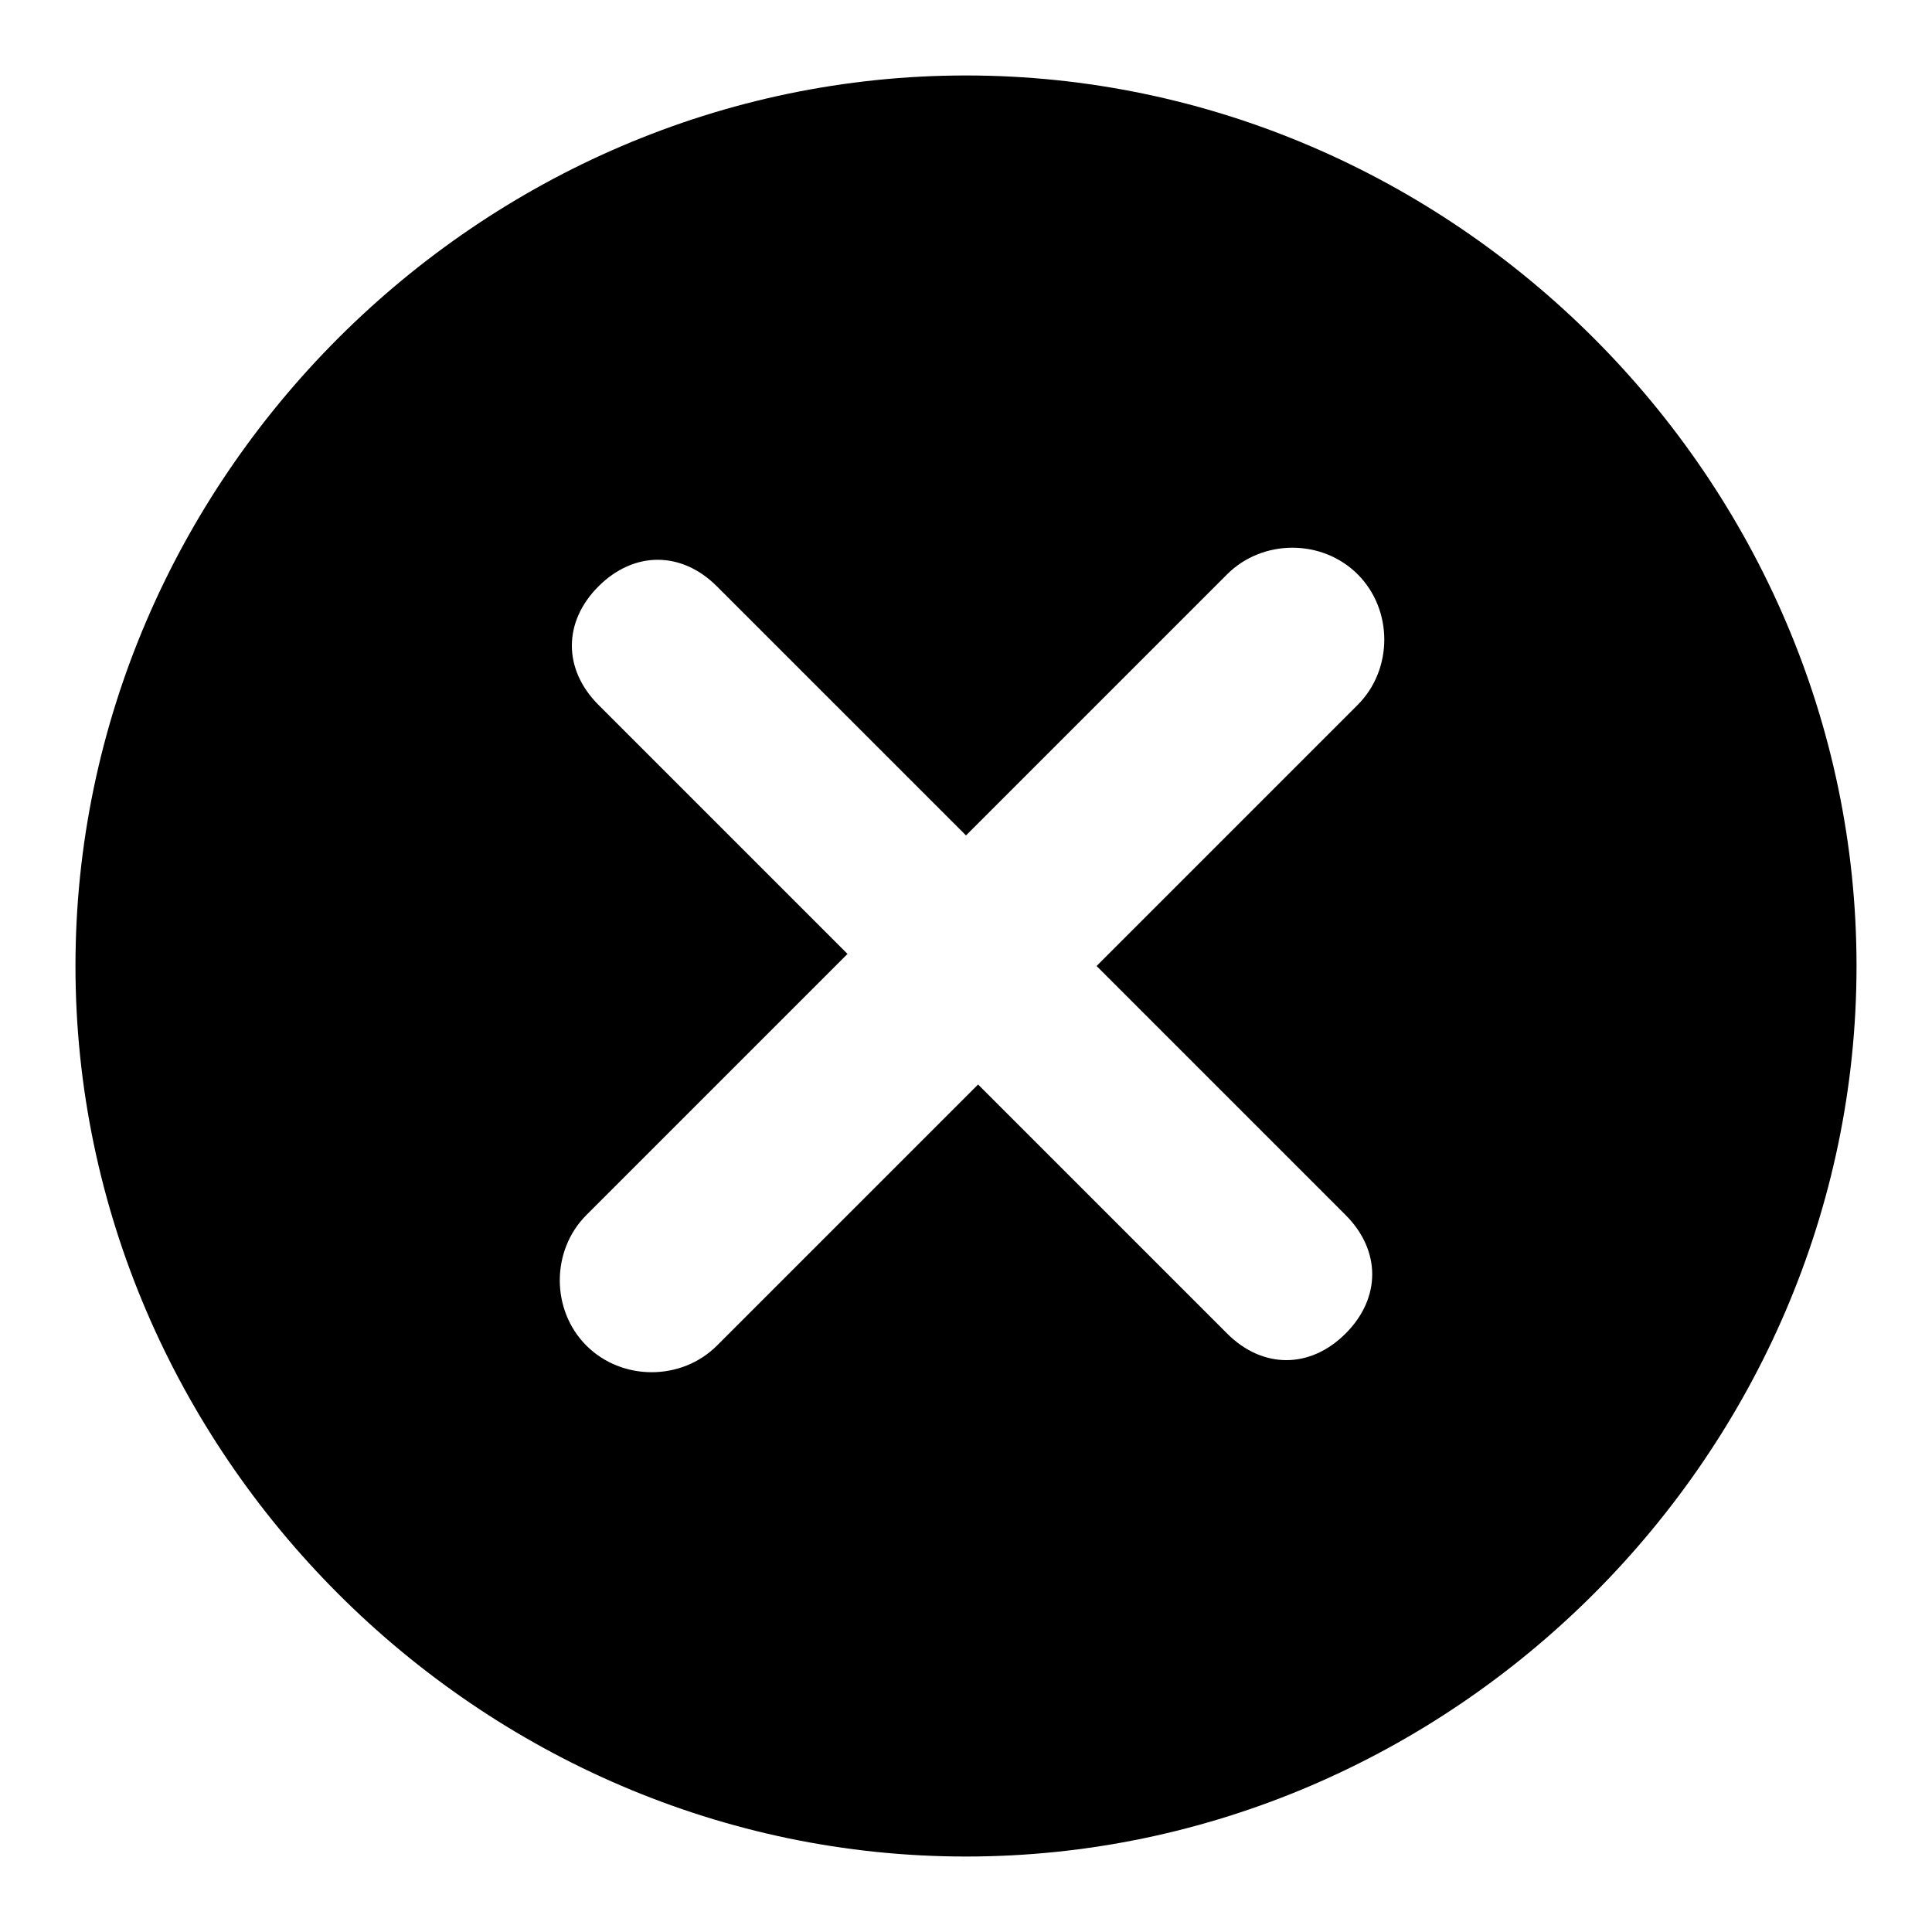 <?xml version="1.0" encoding="utf-8"?>
<!-- Svg Vector Icons : http://www.onlinewebfonts.com/icon -->
<!DOCTYPE svg PUBLIC "-//W3C//DTD SVG 1.1//EN" "http://www.w3.org/Graphics/SVG/1.1/DTD/svg11.dtd">
<svg version="1.1" xmlns="http://www.w3.org/2000/svg" xmlns:xlink="http://www.w3.org/1999/xlink" x="0px" y="0px" viewBox="0 0 256 256" enable-background="new 0 0 256 256" xml:space="preserve">
<g> <path fill="#000000" d="M128,10C63.5,10,10,63.5,10,128c0,64.5,53.5,118,118,118c64.5,0,118-53.5,118-118C246,63.5,192.5,10,128,10 L128,10z M178.3,161c4.7,4.7,4.7,11,0,15.7s-11,4.7-15.7,0l-33-33L95,178.3c-4.7,4.7-12.6,4.7-17.3,0s-4.7-12.6,0-17.3l34.6-34.6 l-33-33c-4.7-4.7-4.7-11,0-15.7c4.7-4.7,11-4.7,15.7,0l33,33l34.6-34.6c4.7-4.7,12.6-4.7,17.3,0c4.7,4.7,4.7,12.6,0,17.3L145.3,128 L178.3,161L178.3,161z"/></g>
</svg>
